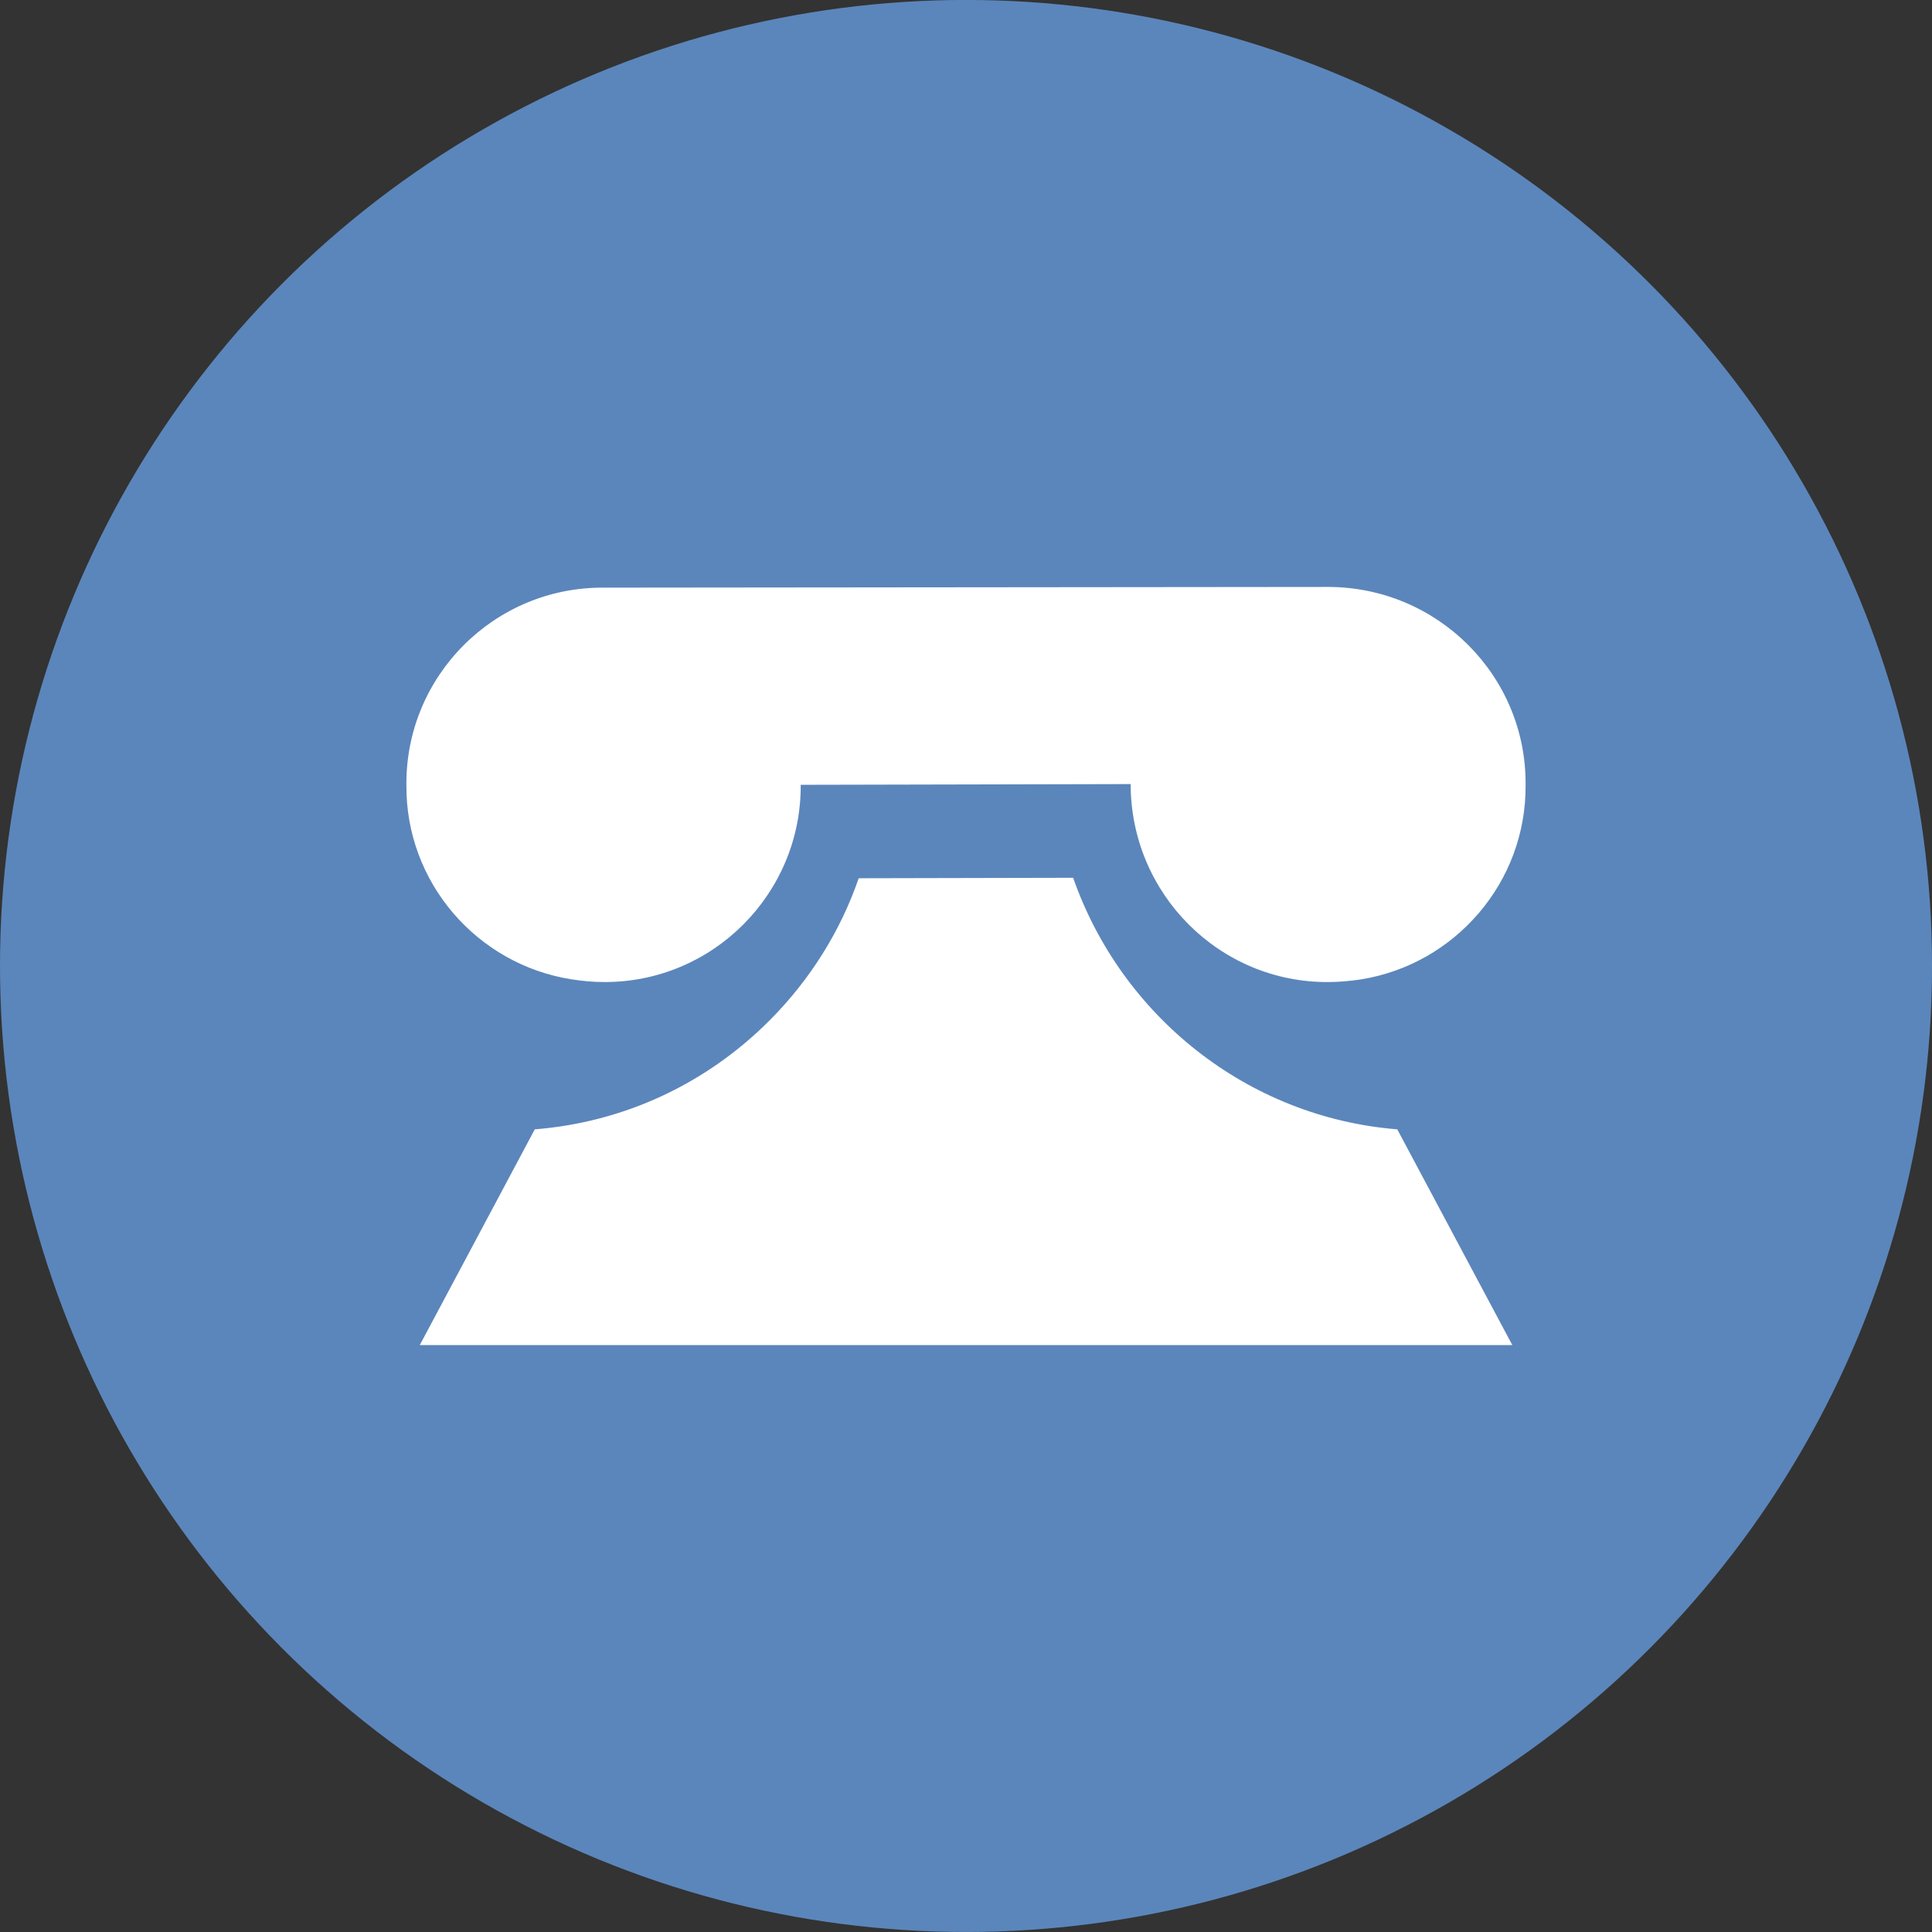 <?xml version="1.0" encoding="utf-8"?>
<!-- Generator: Adobe Illustrator 16.0.2, SVG Export Plug-In . SVG Version: 6.00 Build 0)  -->
<!DOCTYPE svg PUBLIC "-//W3C//DTD SVG 1.1//EN" "http://www.w3.org/Graphics/SVG/1.1/DTD/svg11.dtd">
<svg version="1.1" id="圖層_1" xmlns="http://www.w3.org/2000/svg" xmlns:xlink="http://www.w3.org/1999/xlink" x="0px" y="0px"
	 width="86.739px" height="86.738px" viewBox="0 0 86.739 86.738" enable-background="new 0 0 86.739 86.738" xml:space="preserve">
<rect x="0" y="0" width="86.739" height="86.738" fill="#333333" stroke="none"/>
<g>
	<g>
		<circle fill="#5B86BB" cx="43.37" cy="43.368" r="43.37"/>
		<g>
			<g>
				<path fill="#FFFFFF" d="M18.847,60.388h49.049l-5.164-9.685c-6.747-0.543-12.389-5.104-14.552-11.294l-9.628,0.021
					c-0.816,2.365-2.164,4.531-3.978,6.359c-2.862,2.881-6.571,4.596-10.565,4.914L18.847,60.388z"/>
				<polygon fill="#FFFFFF" points="64.253,45.17 64.253,45.165 64.253,45.165 				"/>
			</g>
			<path fill="#FFFFFF" d="M59.616,26.351l-32.518,0.032c-4.898-0.032-8.887,3.959-8.852,8.852c-0.039,4.397,3.184,8.062,7.396,8.73
				c0.473,0.075,0.961,0.124,1.455,0.124c4.891,0.035,8.881-3.961,8.852-8.854l14.813-0.033c0,4.927,3.991,8.923,8.884,8.888
				c0.494,0,0.973-0.049,1.451-0.119c4.203-0.668,7.435-4.338,7.396-8.735C68.533,30.342,64.542,26.351,59.616,26.351z"/>
		</g>
	</g>
</g>
</svg>
